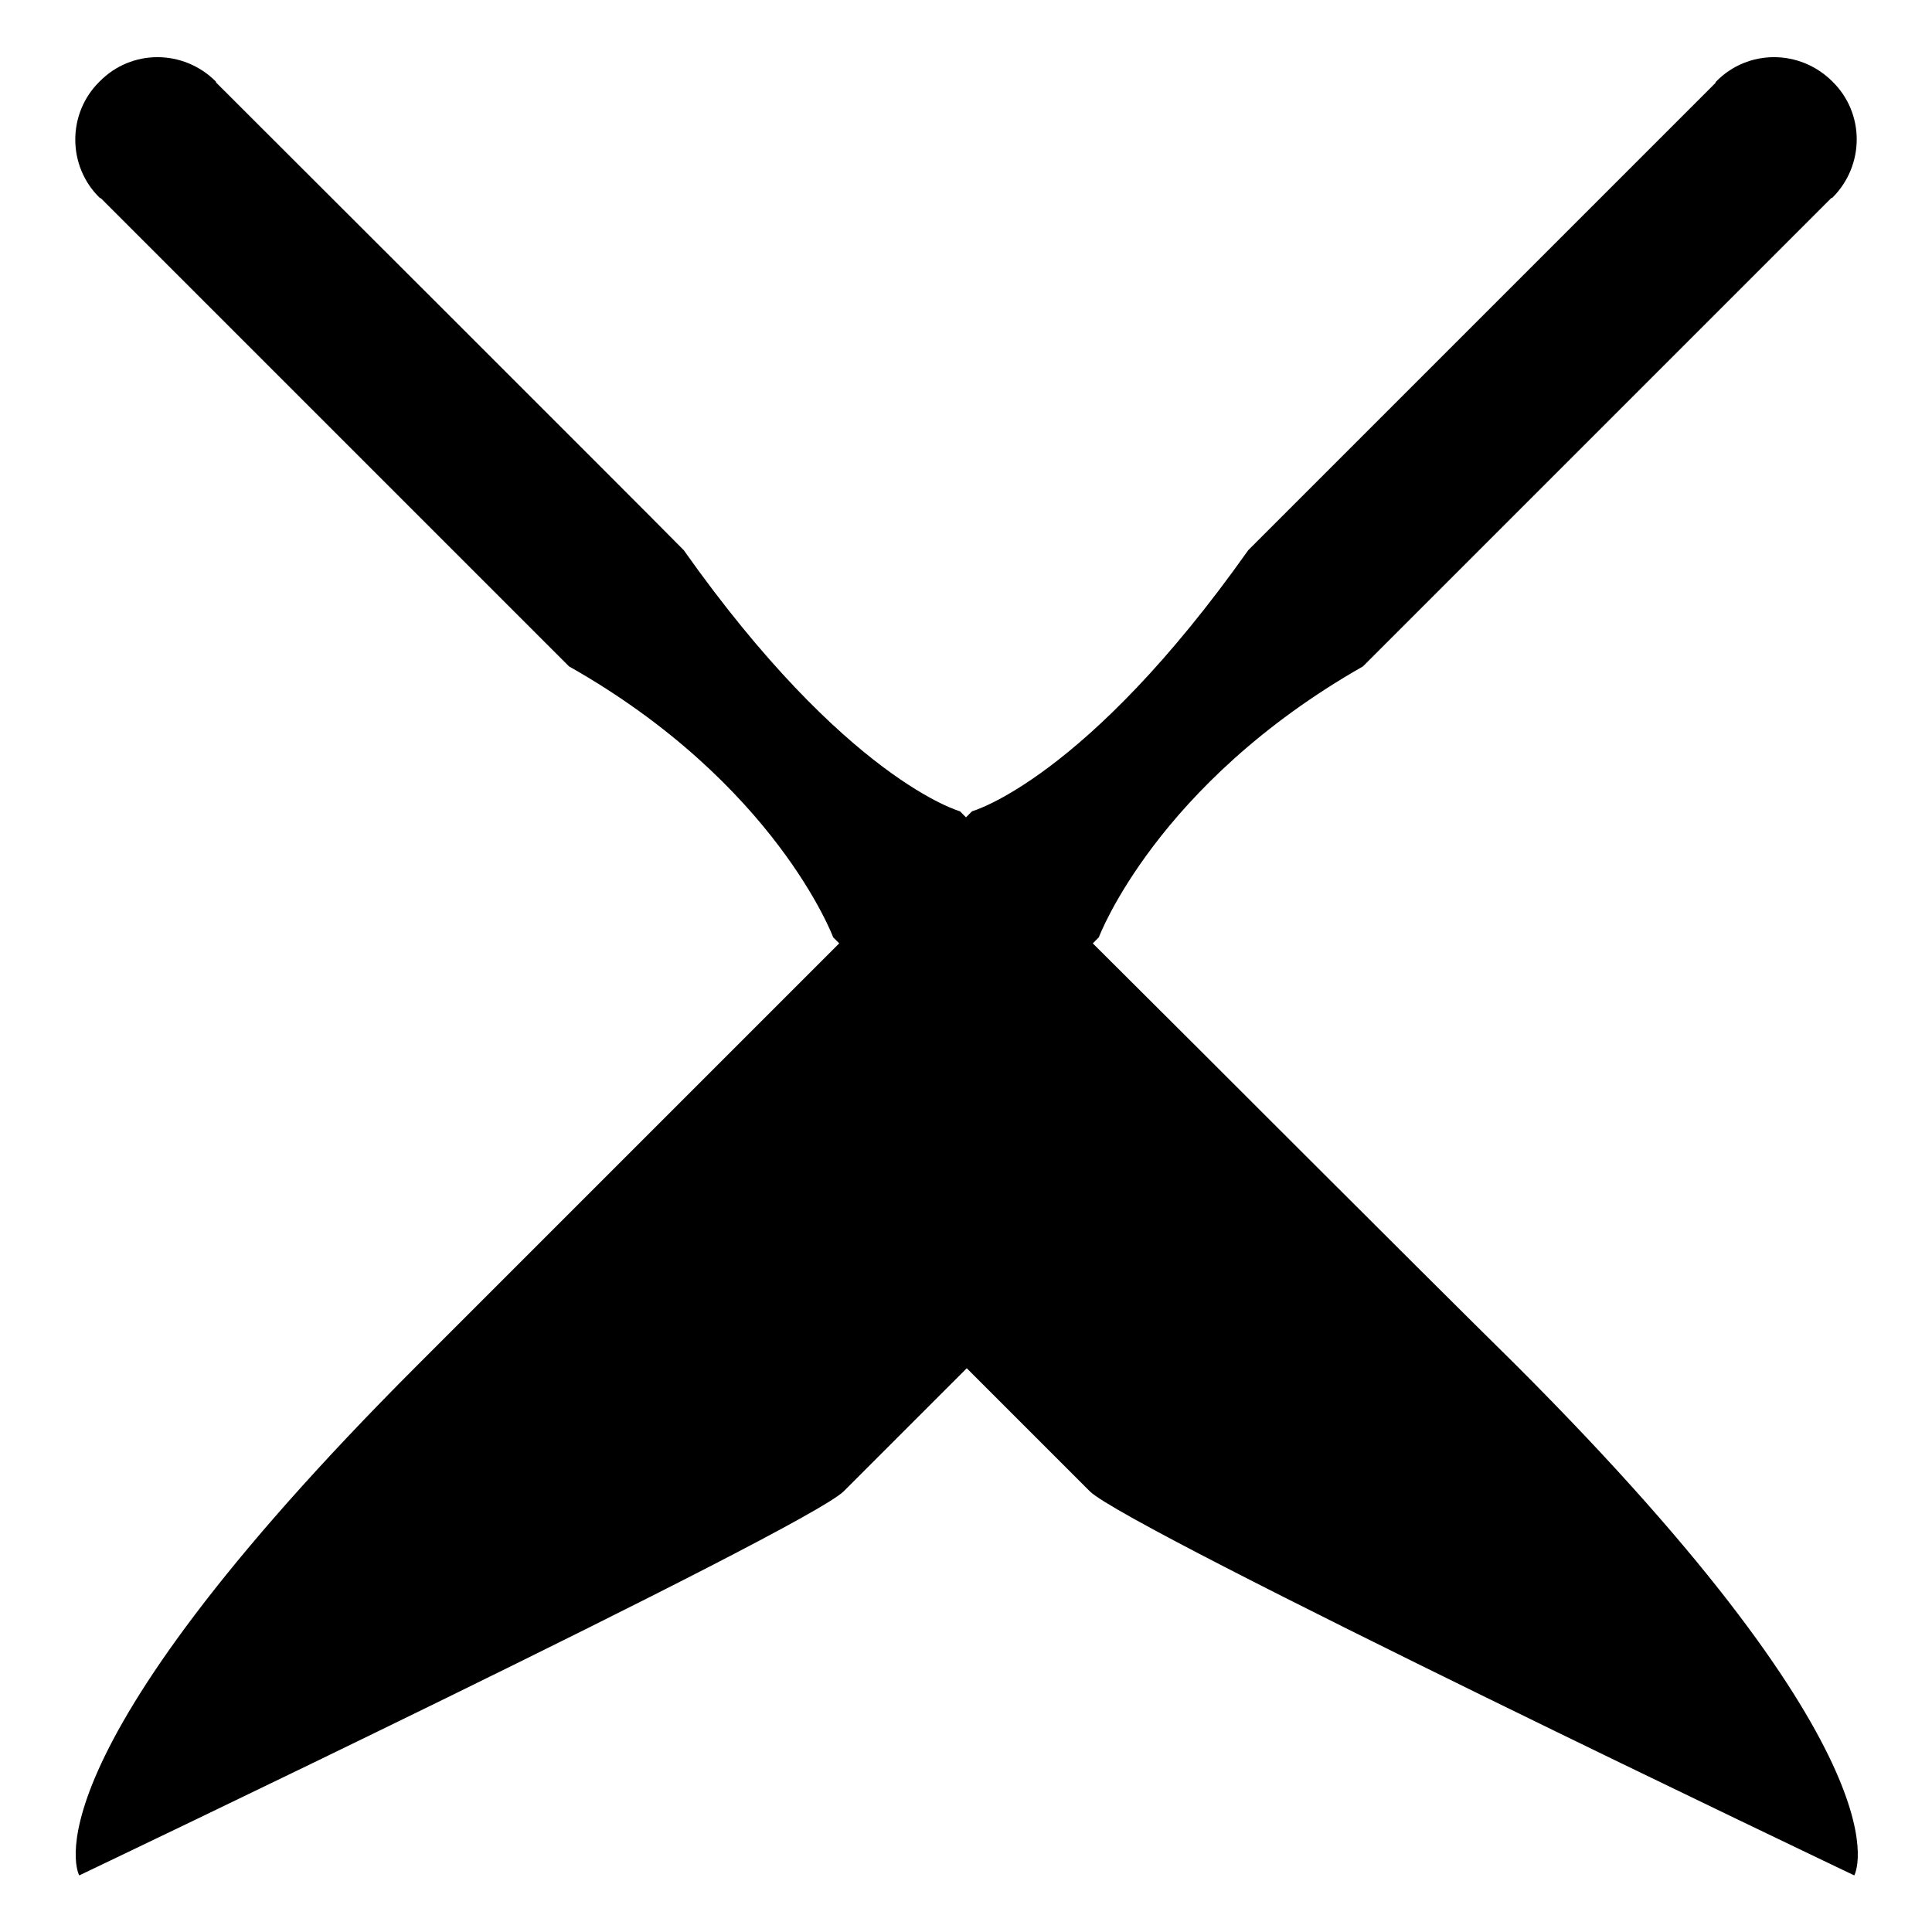 <?xml version="1.0" encoding="utf-8"?>
<!-- Svg Vector Icons : http://www.onlinewebfonts.com/icon -->
<!DOCTYPE svg PUBLIC "-//W3C//DTD SVG 1.1//EN" "http://www.w3.org/Graphics/SVG/1.1/DTD/svg11.dtd">
<svg version="1.1" xmlns="http://www.w3.org/2000/svg" xmlns:xlink="http://www.w3.org/1999/xlink" x="0px" y="0px" viewBox="0 0 256 256" enable-background="new 0 0 256 256" xml:space="preserve">
<g><g><g><path fill="#000000" d="M144.8,125l0.8-0.8c0,0,7.6-20.3,35-35.9c4.5-4.5,62-62,62-62l0,0c0,0,0.1-0.1,0.2-0.1c4.3-4.3,4.3-11.2,0-15.4c-4.3-4.3-11.2-4.3-15.4,0c0,0-0.1,0.1-0.1,0.2l0,0c0,0-56.6,56.6-61.9,61.9c-21.5,30.4-36.6,34.6-36.6,34.6l-0.8,0.8l-0.8-0.8c0,0-15.1-4.2-36.6-34.6c-5.2-5.3-61.9-61.9-61.9-61.9v0c0,0-0.1-0.1-0.1-0.2c-4.3-4.3-11.2-4.3-15.4,0c-4.3,4.2-4.3,11.2,0,15.4c0.1,0,0.1,0.1,0.2,0.1l0,0c0,0,57.5,57.5,62,62c27.4,15.5,35,35.9,35,35.9l0.8,0.8c-15.6,15.6-42,42-55.9,55.9C2.2,234,10.5,248.5,10.5,248.5s96.3-45.9,101.3-50.9c4.9-4.9,10.6-10.6,16.3-16.3c5.7,5.7,11.3,11.3,16.3,16.3c5,5,101.3,50.9,101.3,50.9s8.3-14.5-44.8-67.6C186.8,167,160.5,140.6,144.8,125z"/></g><g></g><g></g><g></g><g></g><g></g><g></g><g></g><g></g><g></g><g></g><g></g><g></g><g></g><g></g><g></g></g></g>
</svg>